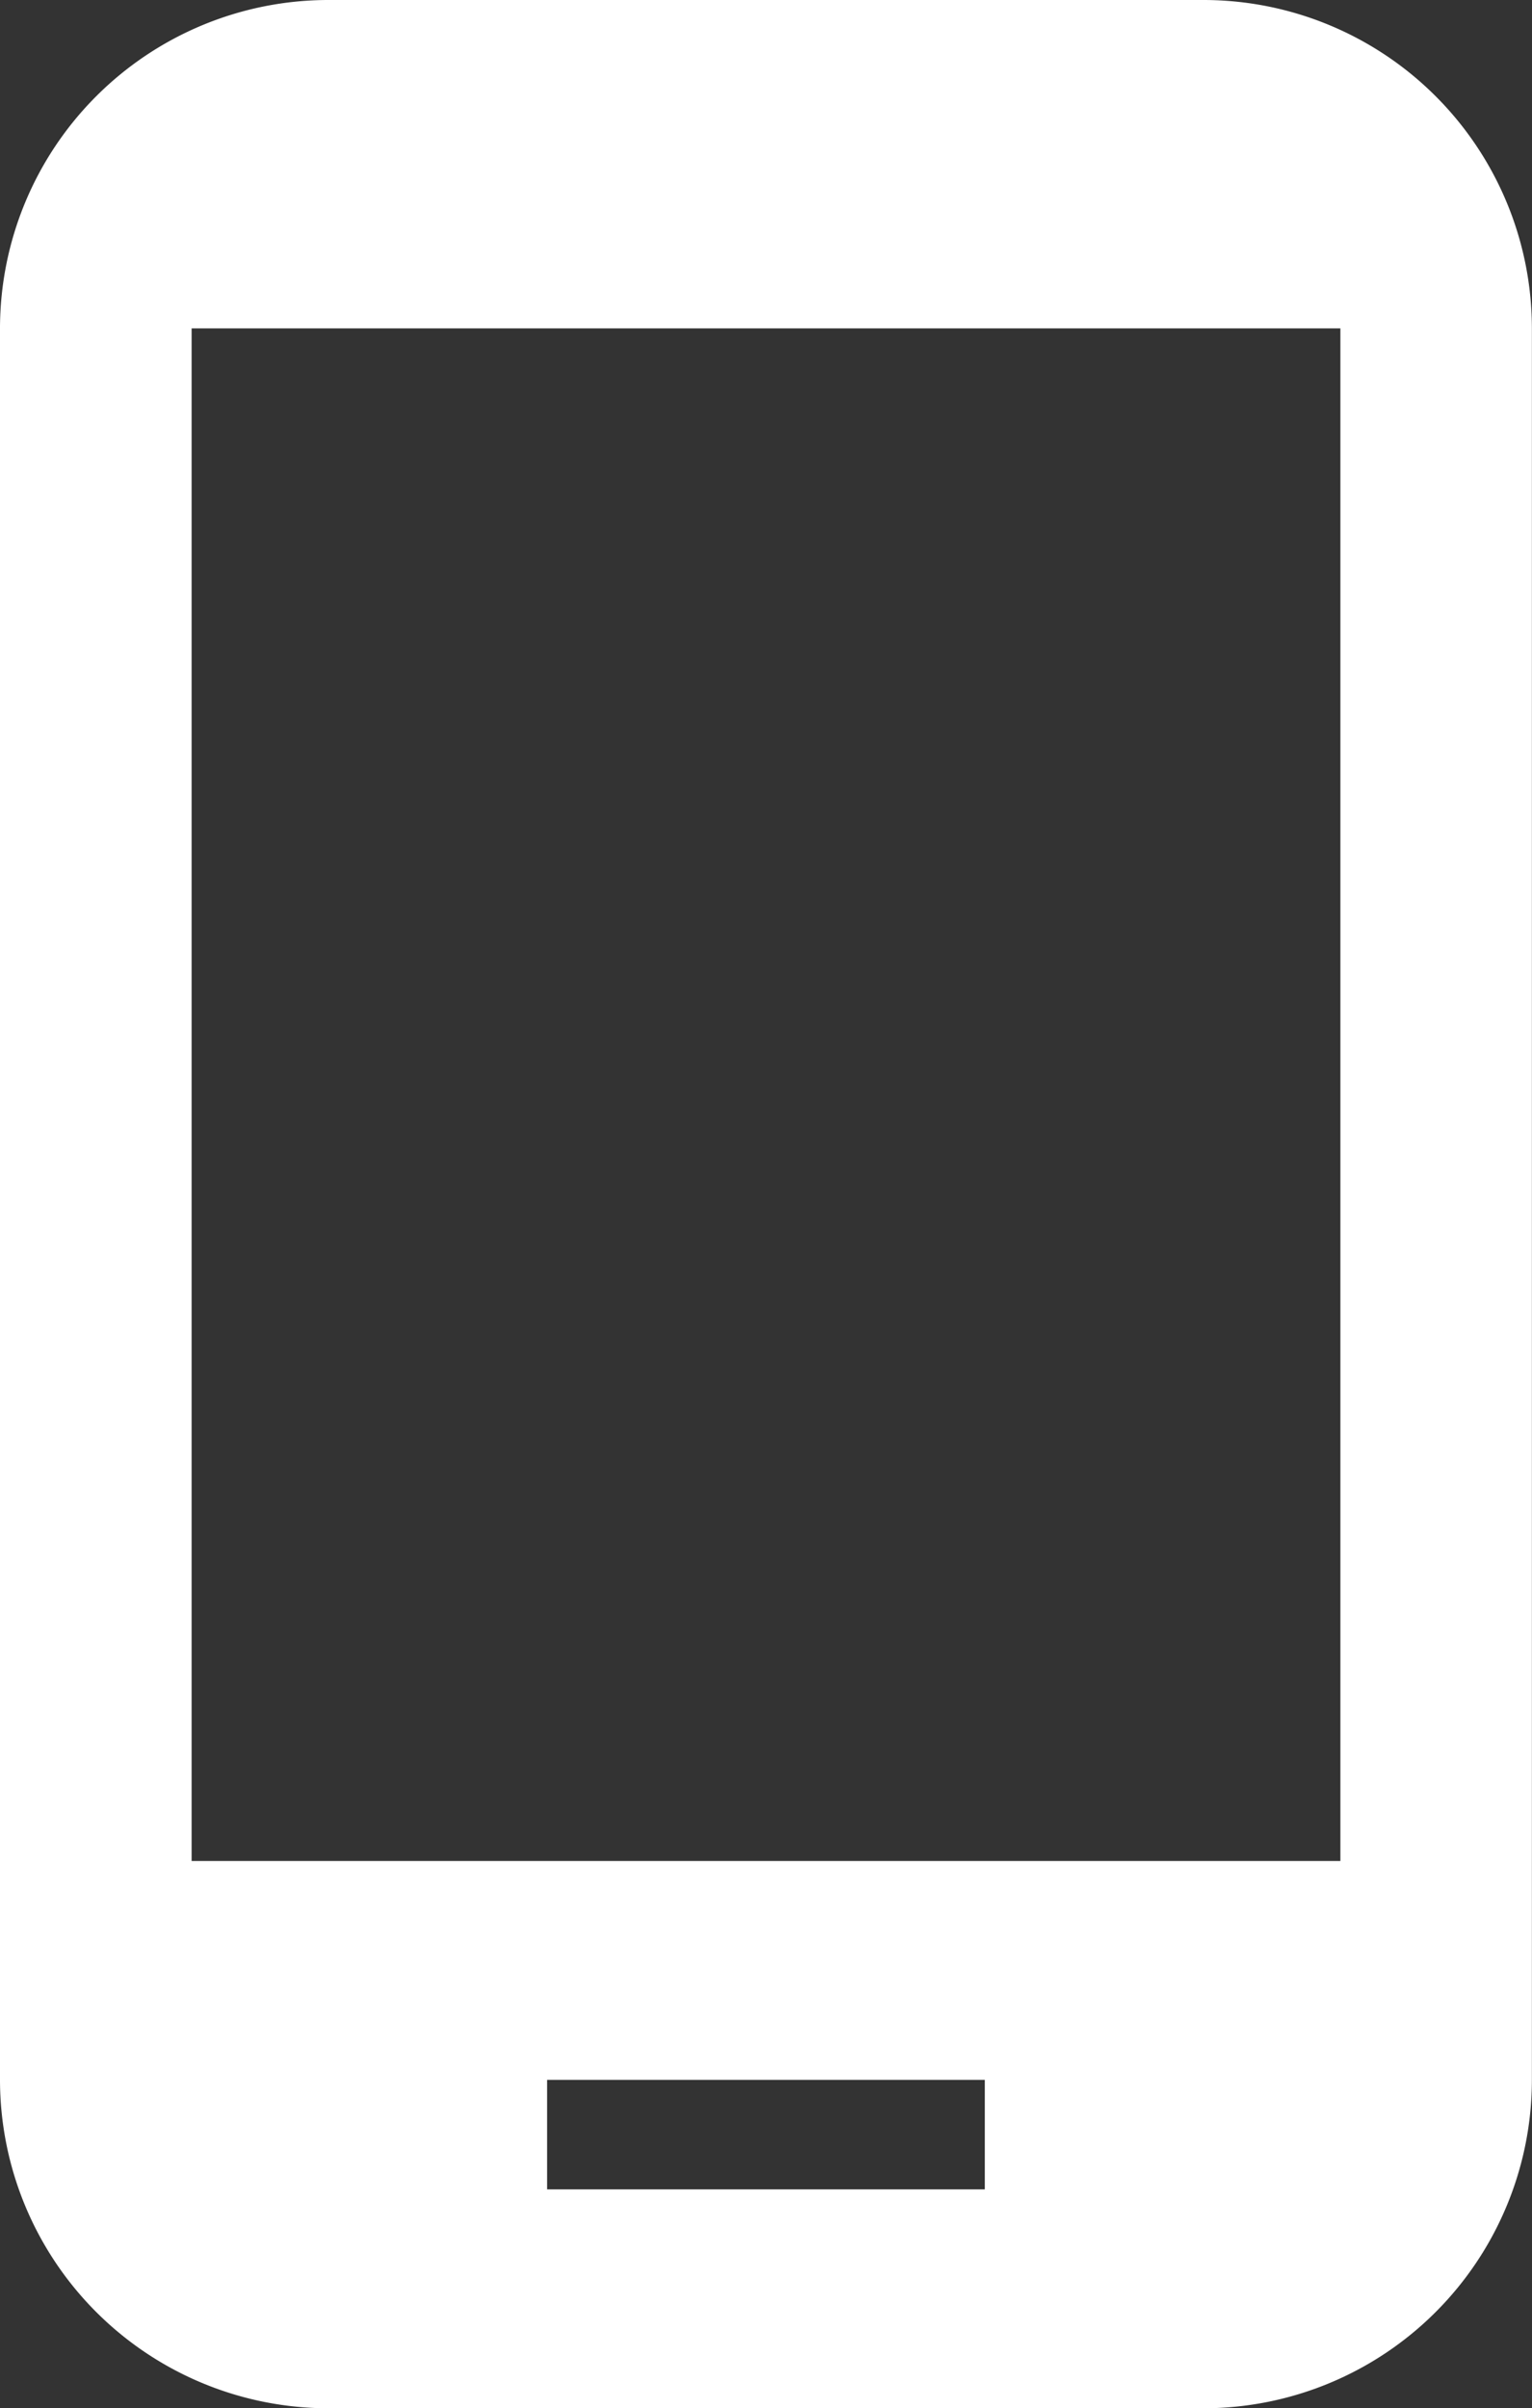 <svg xmlns="http://www.w3.org/2000/svg" width="14.136" height="22.213" viewBox="0 0 14.136 22.213">
  <rect x="0" y="0" width="14.136" height="22.213" fill="#333333" stroke="none"/>
  <path id="Path_4425" data-name="Path 4425" d="M21.107,2H13.029A3.031,3.031,0,0,0,10,5.029V21.184a3.031,3.031,0,0,0,3.029,3.029h8.077a3.031,3.031,0,0,0,3.029-3.029V5.029A3.031,3.031,0,0,0,21.107,2ZM19.087,22.194H15.048v-1.01h4.039Zm3.281-3.029h-10.6V5.029h10.6Z" transform="translate(-10 -2)" fill="#fff"/>
</svg>
